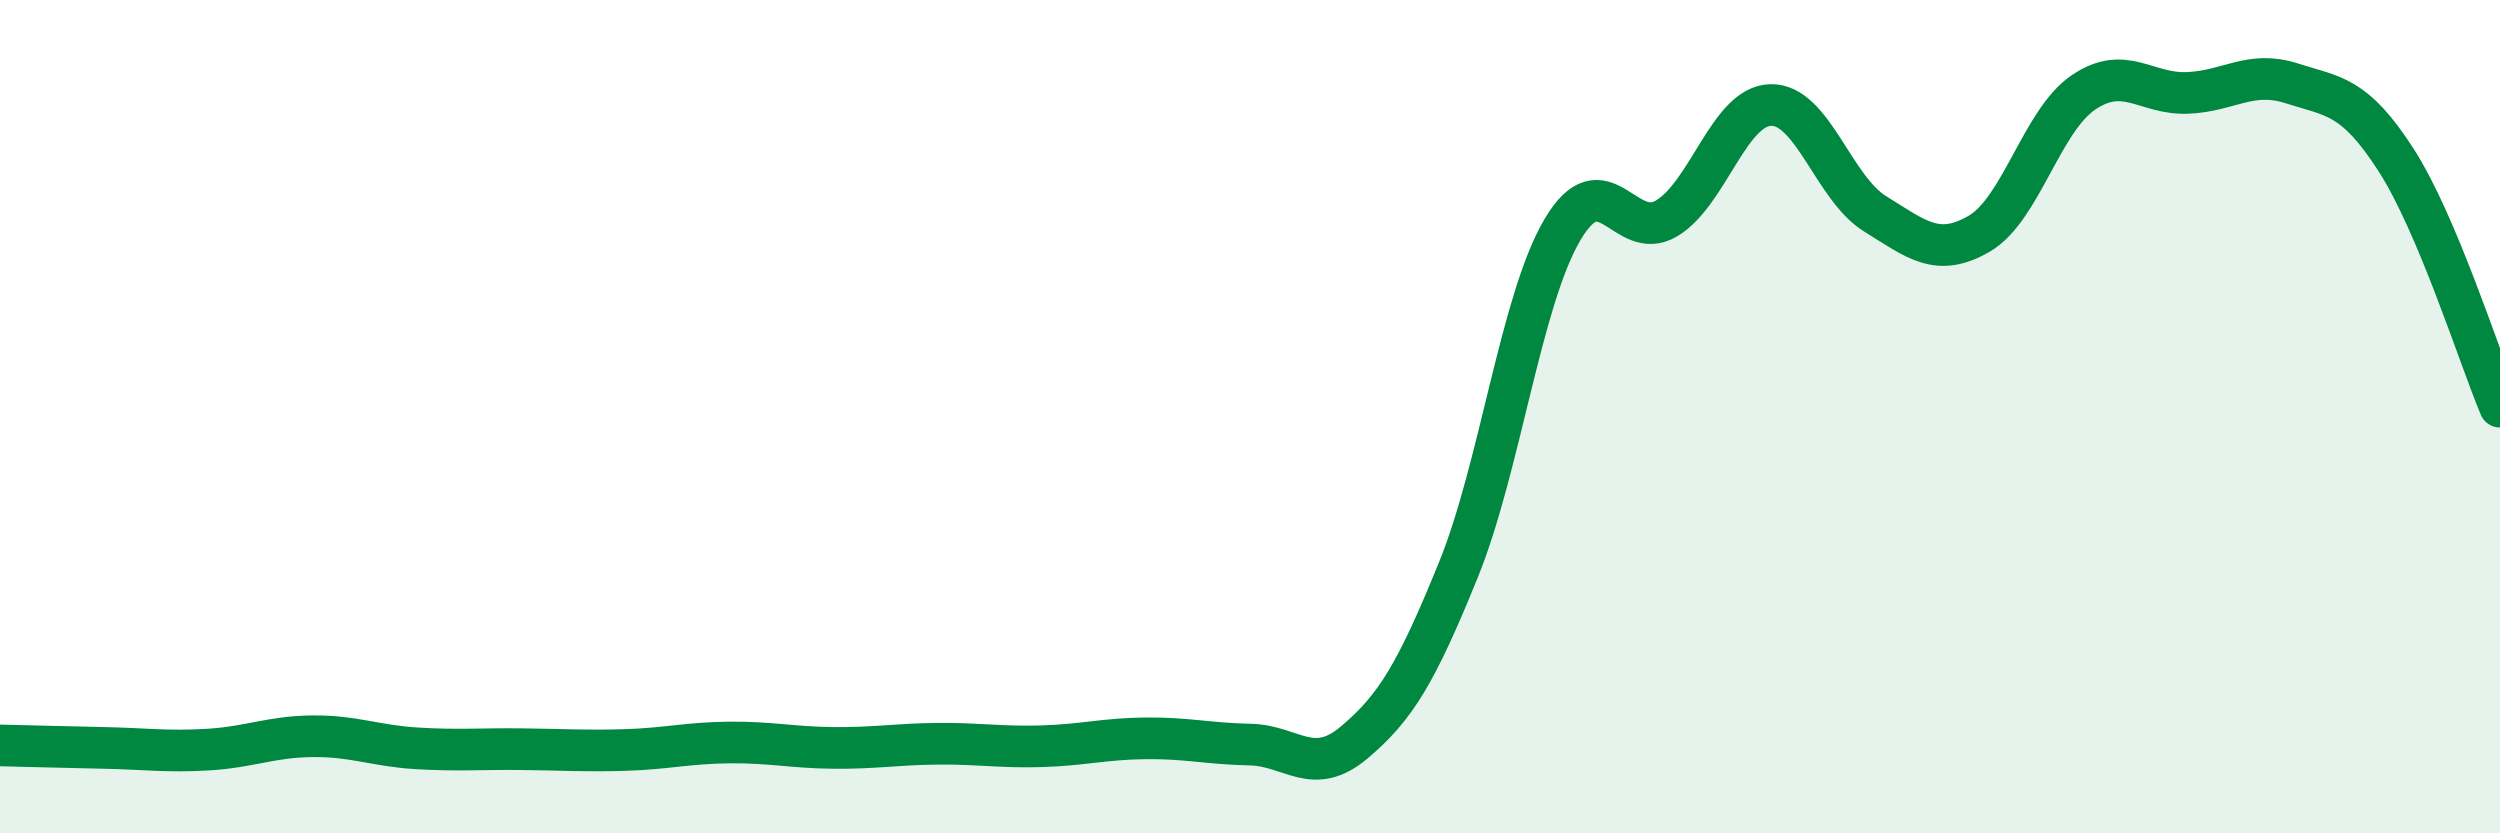 
    <svg width="60" height="20" viewBox="0 0 60 20" xmlns="http://www.w3.org/2000/svg">
      <path
        d="M 0,17.89 C 0.5,17.9 1.5,17.93 2.5,17.95 C 3.5,17.97 4,18.05 5,17.99 C 6,17.93 6.5,17.68 7.5,17.67 C 8.5,17.66 9,17.9 10,17.96 C 11,18.02 11.5,17.97 12.5,17.98 C 13.5,17.99 14,18.03 15,18 C 16,17.97 16.5,17.83 17.5,17.82 C 18.5,17.81 19,17.94 20,17.95 C 21,17.96 21.5,17.86 22.5,17.85 C 23.5,17.84 24,17.94 25,17.91 C 26,17.88 26.5,17.73 27.5,17.72 C 28.5,17.71 29,17.85 30,17.87 C 31,17.89 31.5,18.66 32.5,17.82 C 33.5,16.98 34,16.14 35,13.68 C 36,11.22 36.5,7.2 37.5,5.51 C 38.5,3.82 39,5.84 40,5.24 C 41,4.64 41.5,2.54 42.5,2.52 C 43.5,2.5 44,4.51 45,5.13 C 46,5.75 46.5,6.19 47.5,5.61 C 48.5,5.03 49,2.9 50,2.22 C 51,1.54 51.5,2.27 52.5,2.23 C 53.5,2.19 54,1.68 55,2 C 56,2.32 56.5,2.28 57.5,3.83 C 58.5,5.38 59.5,8.57 60,9.76L60 20L0 20Z"
        fill="#008740"
        opacity="0.1"
        stroke-linecap="round"
        stroke-linejoin="round"
      />
      <path
        d="M 0,17.89 C 0.5,17.9 1.5,17.93 2.5,17.95 C 3.5,17.97 4,18.05 5,17.99 C 6,17.93 6.5,17.68 7.5,17.67 C 8.5,17.66 9,17.9 10,17.96 C 11,18.02 11.5,17.97 12.5,17.98 C 13.5,17.99 14,18.03 15,18 C 16,17.97 16.5,17.83 17.5,17.82 C 18.5,17.81 19,17.94 20,17.95 C 21,17.96 21.5,17.86 22.5,17.85 C 23.5,17.84 24,17.94 25,17.91 C 26,17.88 26.5,17.73 27.5,17.72 C 28.5,17.71 29,17.85 30,17.87 C 31,17.89 31.5,18.66 32.5,17.82 C 33.5,16.98 34,16.14 35,13.68 C 36,11.22 36.5,7.2 37.5,5.51 C 38.5,3.82 39,5.84 40,5.24 C 41,4.64 41.5,2.54 42.5,2.52 C 43.5,2.5 44,4.51 45,5.13 C 46,5.75 46.5,6.19 47.5,5.61 C 48.5,5.03 49,2.9 50,2.22 C 51,1.54 51.5,2.27 52.5,2.23 C 53.5,2.19 54,1.68 55,2 C 56,2.32 56.5,2.28 57.5,3.83 C 58.5,5.38 59.5,8.57 60,9.76"
        stroke="#008740"
        stroke-width="1"
        fill="none"
        stroke-linecap="round"
        stroke-linejoin="round"
      />
    </svg>
  